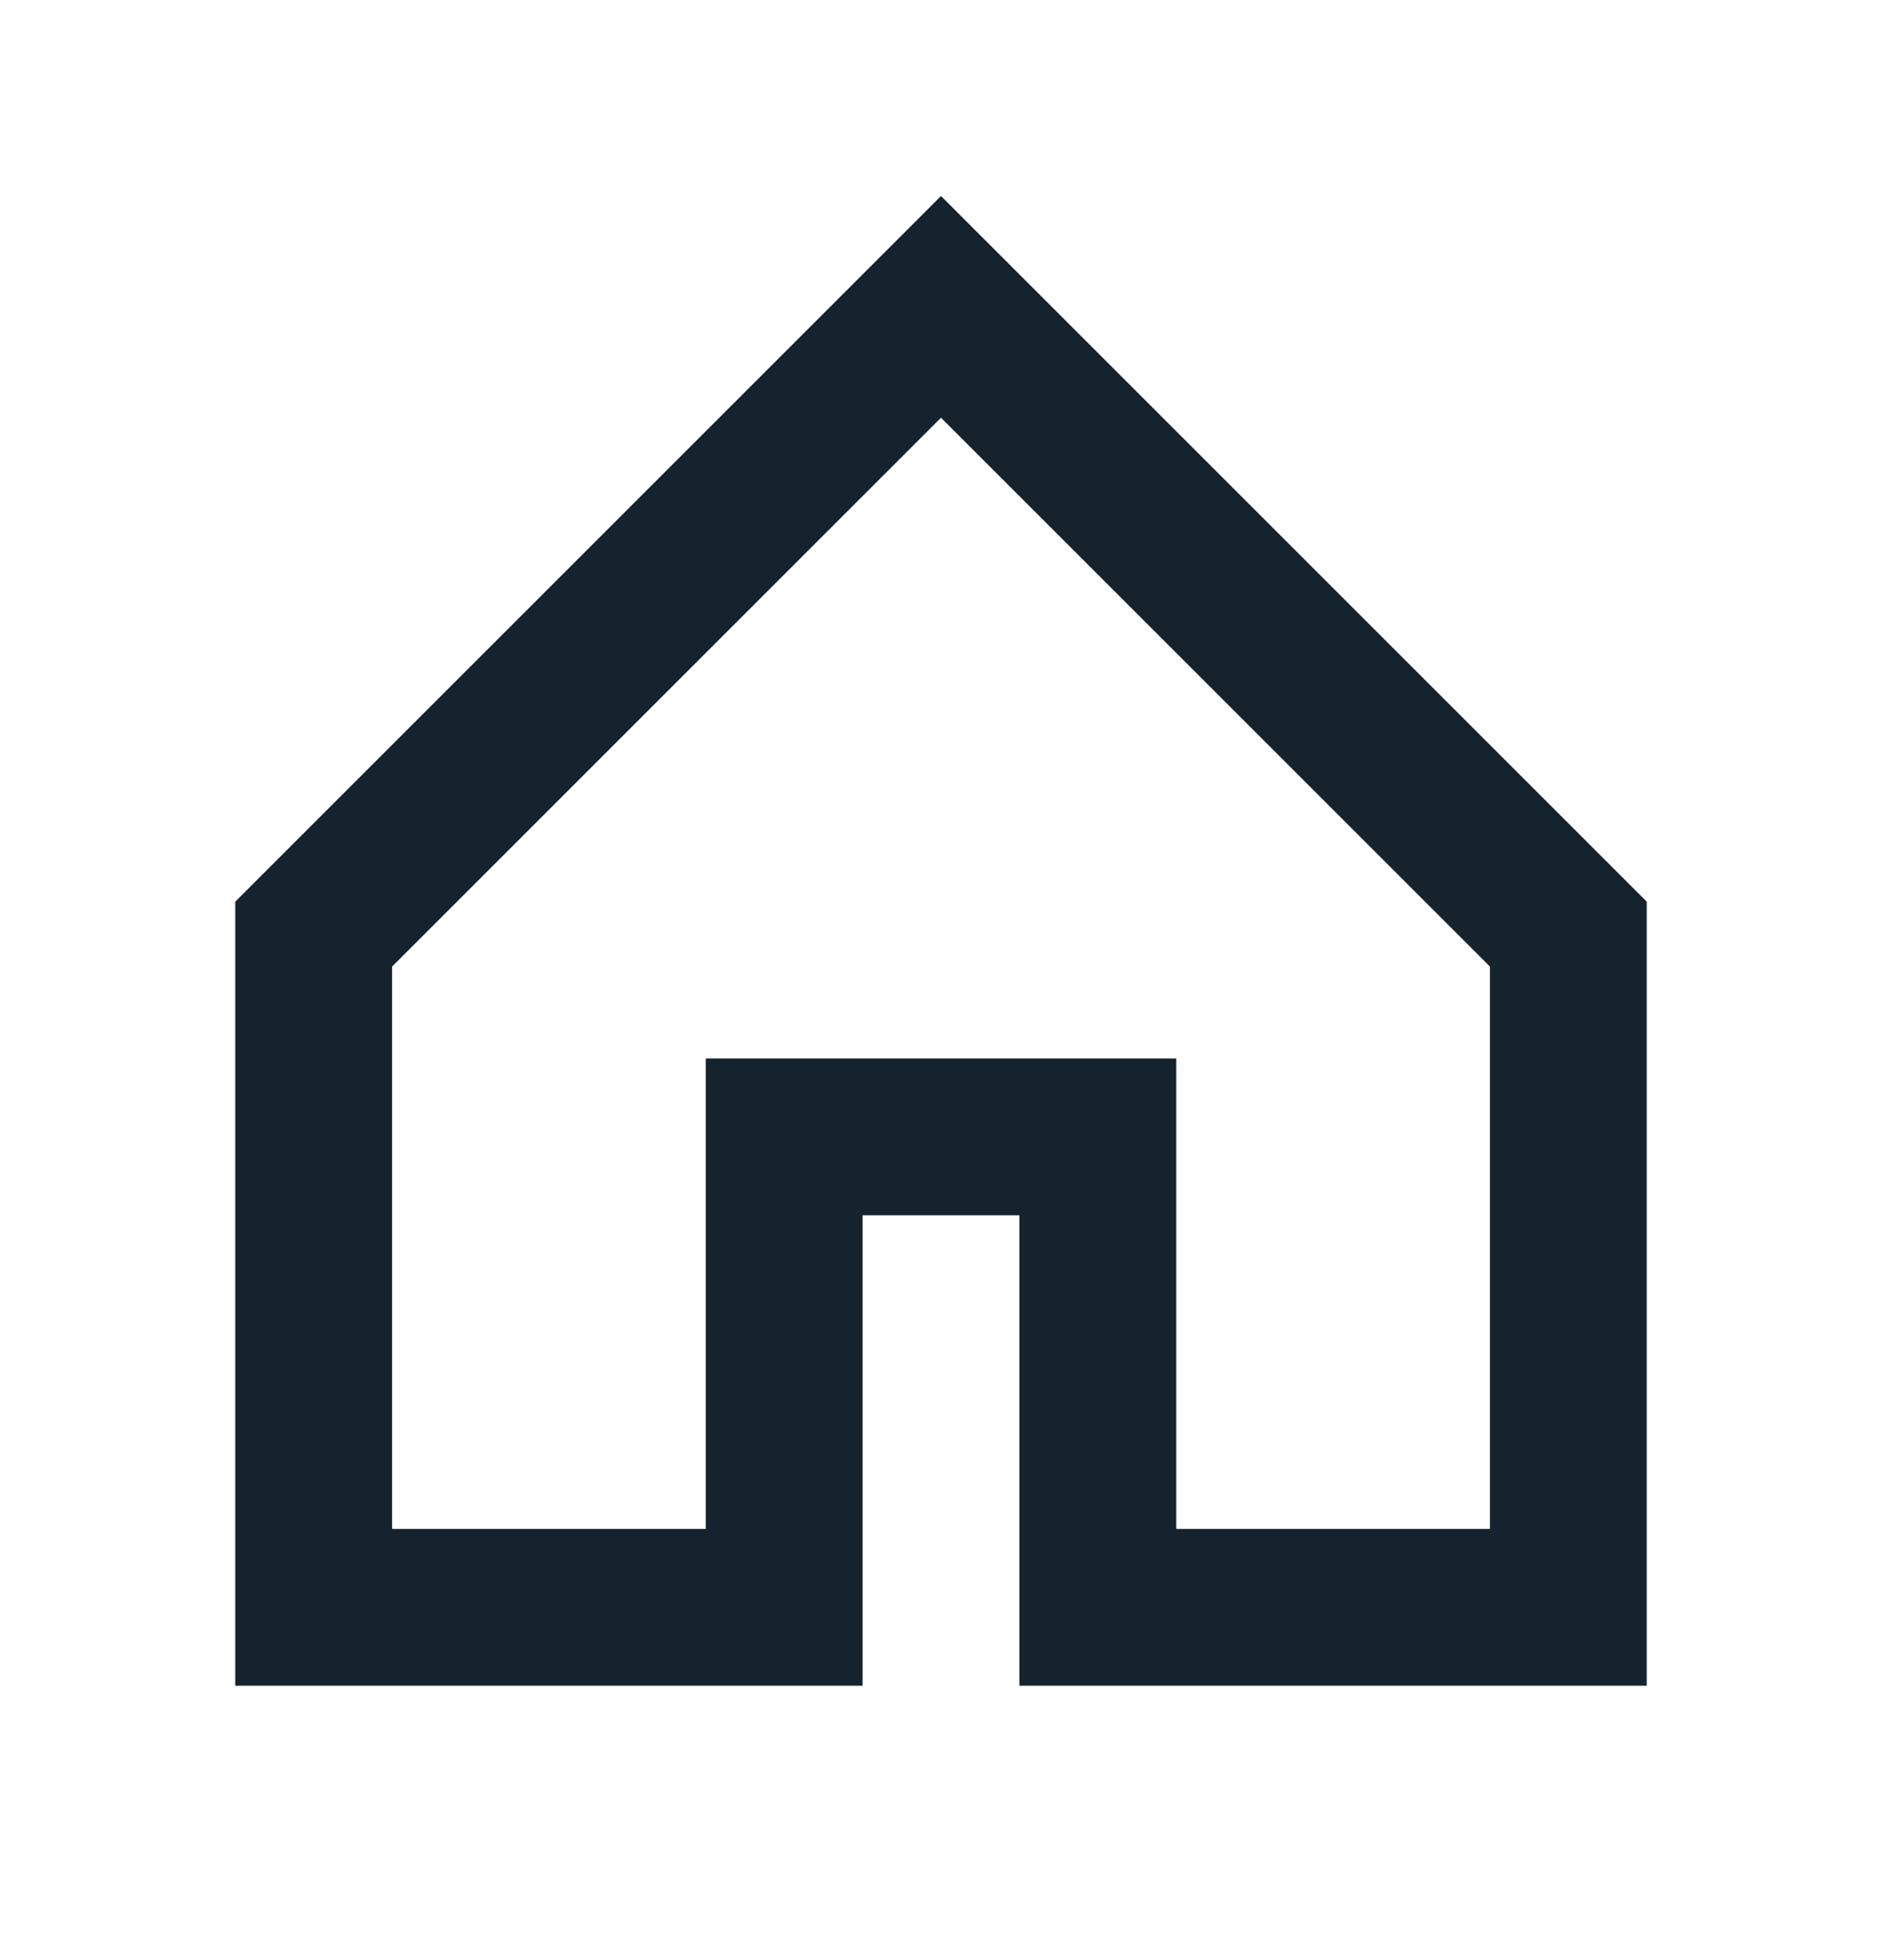 <svg width="24" height="25" viewBox="0 0 24 25" fill="none" xmlns="http://www.w3.org/2000/svg">
<path fill-rule="evenodd" clip-rule="evenodd" d="M3 11.5V21.5H11V15.5H13V21.5H21V11.5L12 2.5L3 11.5ZM12 5.328L19 12.328V19.5H15V13.5H9V19.5H5V12.328L12 5.328Z" fill="#14232D"/>
</svg>

